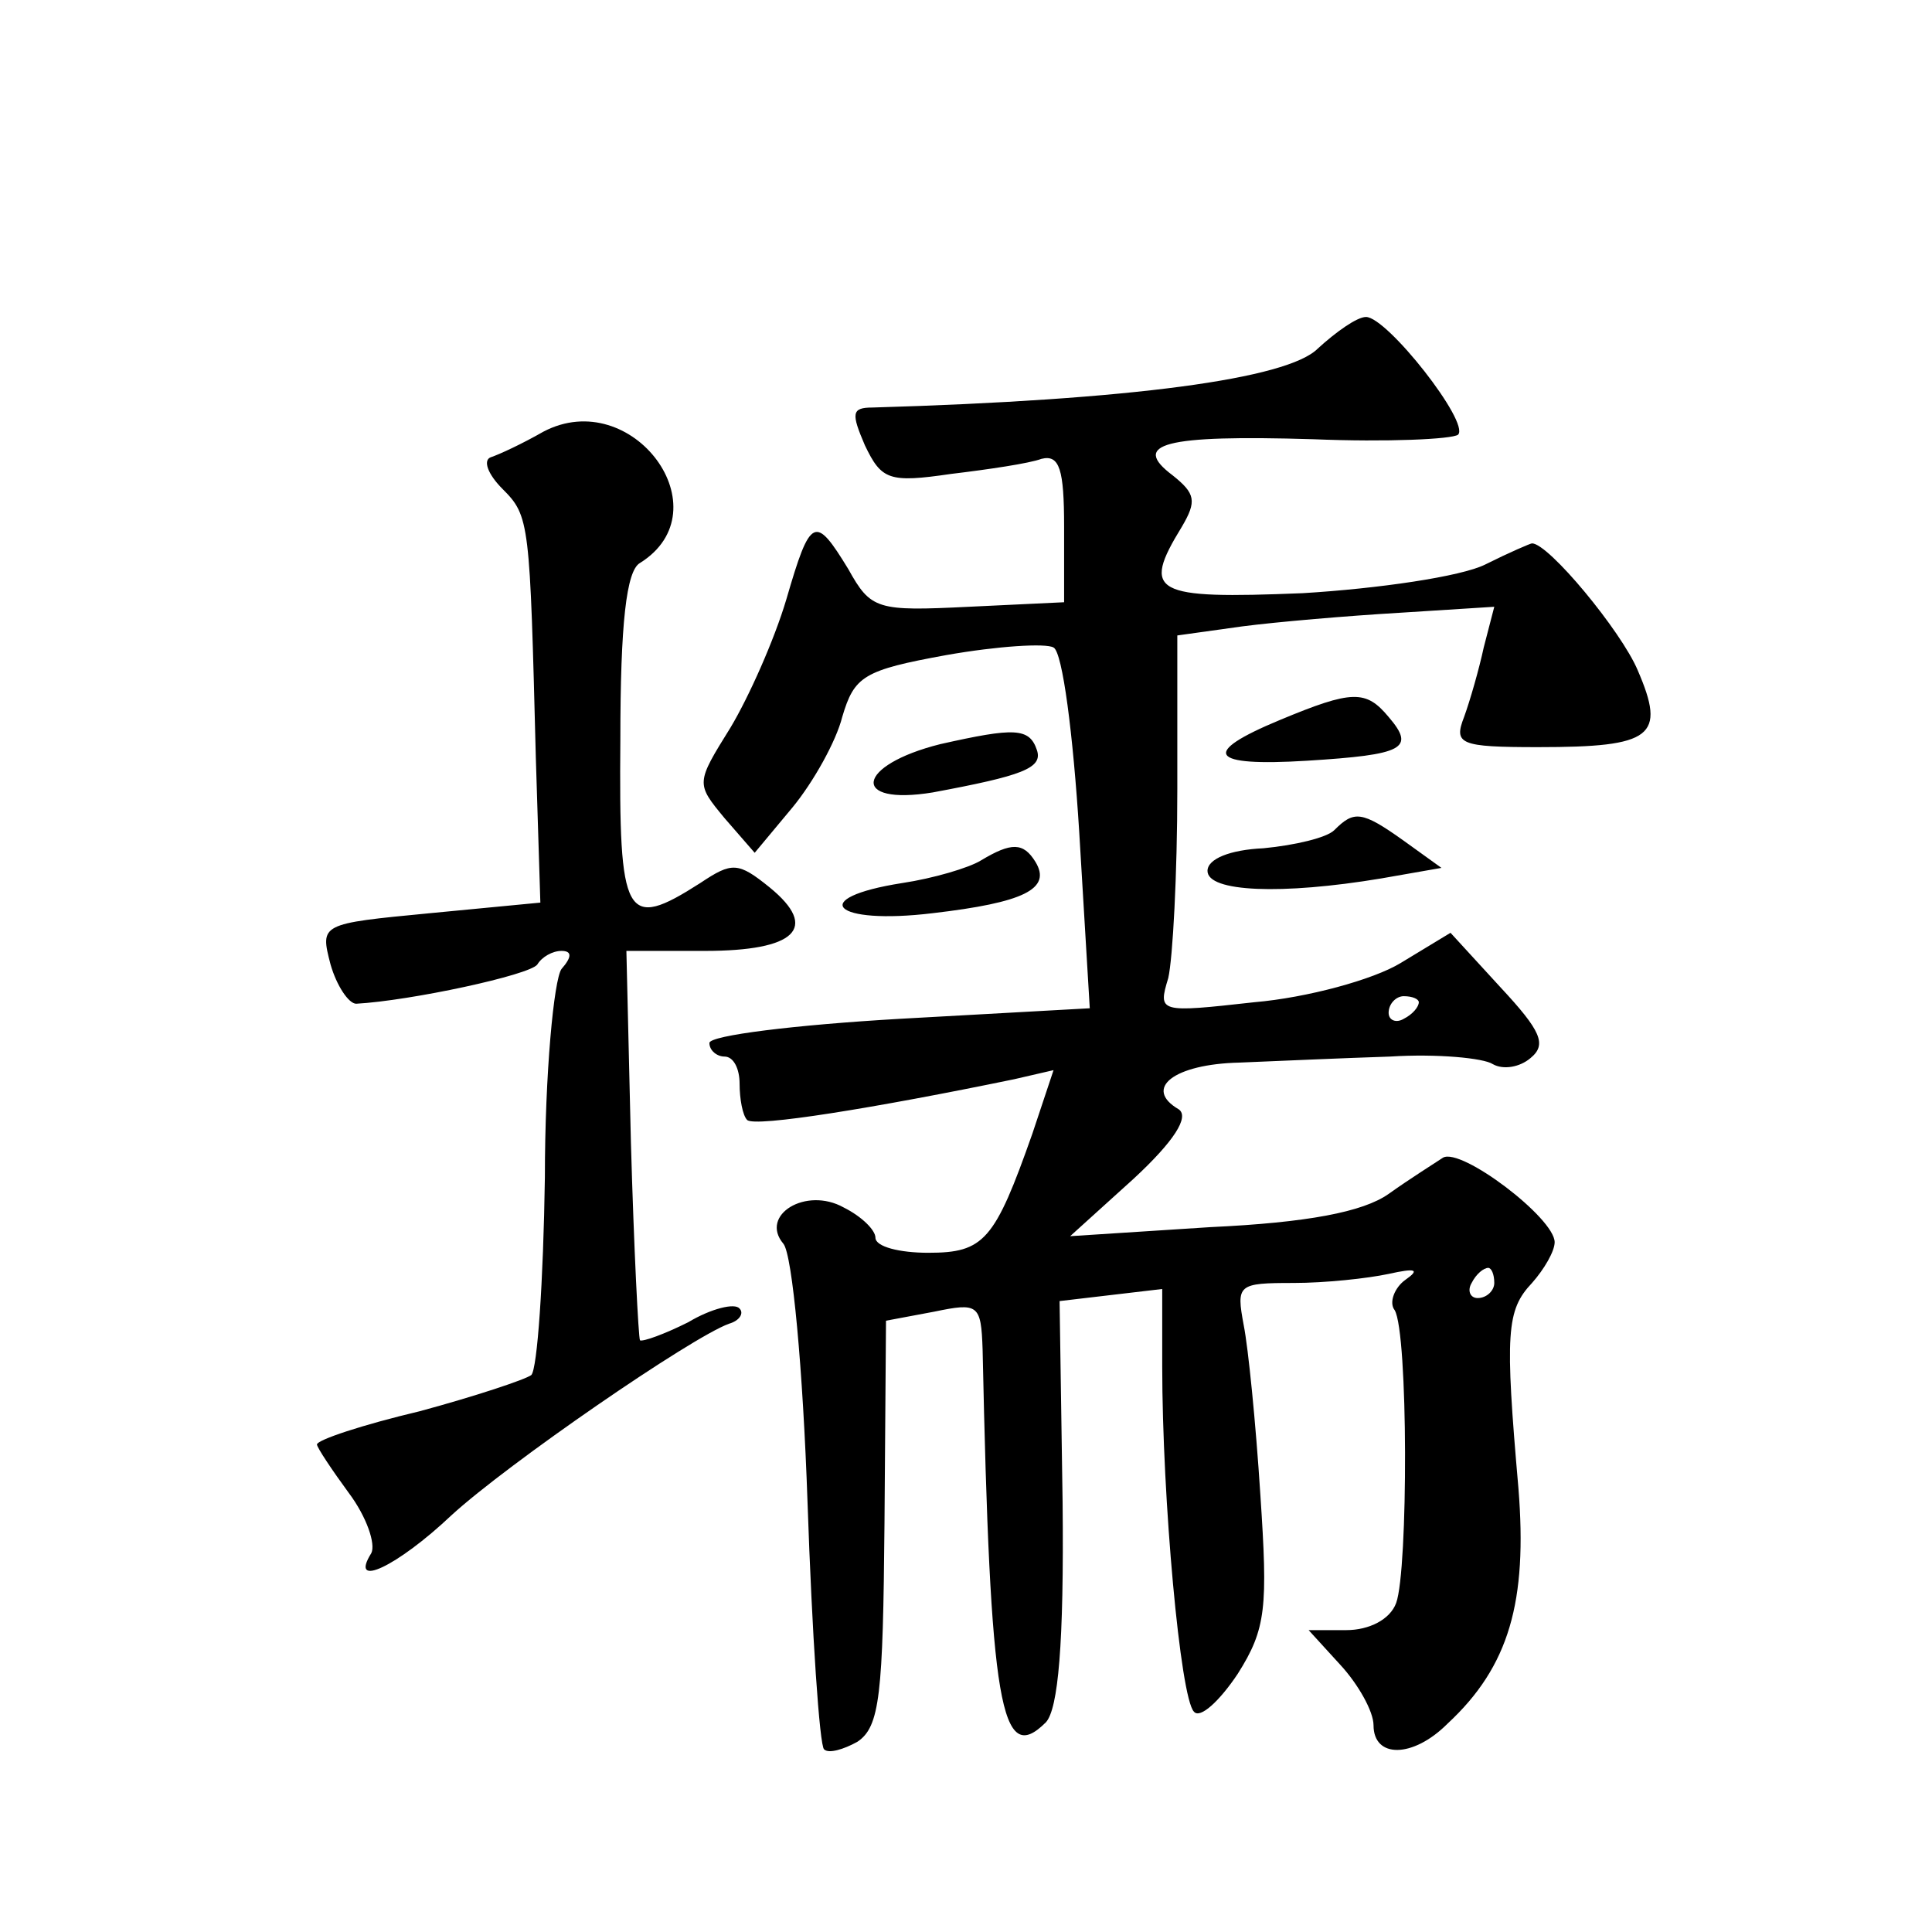<?xml version="1.0" standalone="no"?>
<!DOCTYPE svg PUBLIC "-//W3C//DTD SVG 20010904//EN"
 "http://www.w3.org/TR/2001/REC-SVG-20010904/DTD/svg10.dtd">
<svg version="1.0" xmlns="http://www.w3.org/2000/svg"
 width="128pt" height="128pt" viewBox="0 0 128 128"
 preserveAspectRatio="xMidYMid meet">
<g transform="translate(0,128) scale(0.1,-0.1)"
fill="#0" stroke="none">
<path d="M873 1049 c-20 -20 -123 -34 -295 -39 -14 0 -14 -4 -5 -25 11 -23 16 -25
57 -19 25 3 52 7 60 10 12 3 15 -7 15 -45 l0 -50 -63 -3 c-61 -3 -65 -2 -80 25
-22 36 -25 35 -41 -20 -8 -27 -25 -65 -37 -85 -23 -37 -23 -37 -4 -60 l20 -23 25
30 c14 17 29 44 33 60 8 27 14 31 69 41 34 6 66 8 71 5 6 -3 13 -58 17 -122 l7
-117 -126 -7 c-69 -4 -126 -11 -126 -16 0 -5 5 -9 10 -9 6 0 10 -8 10 -18 0 -10
2 -21 5 -24 5 -5 85 8 177 27 l26 6 -14 -42 c-25 -71 -32 -79 -69 -79 -19 0 -35
4 -35 10 0 5 -9 14 -21 20 -25 14 -56 -5 -40 -24 6 -7 13 -84 16 -171 3 -88 8 -162
11 -164 3 -3 13 0 22 5 15 10 17 31 18 145 l1 134 32 6 c29 6 31 5 32 -25 5 -237
12 -277 42 -247 8 9 12 51 11 146 l-2 133 34 4 34 4 0 -51 c0 -88 12 -220 21 -229
4 -5 17 7 29 25 19 30 20 44 15 119 -3 47 -8 97 -11 112 -5 27 -4 28 33 28 21 0
49 3 63 6 18 4 21 3 11 -4 -7 -5 -11 -15 -7 -20 9 -15 9 -172 1 -194 -4 -11 -18
-18 -33 -18 l-25 0 21 -23 c12 -13 22 -31 22 -40 0 -22 26 -22 49 1 41 38 53 81
47 156 -9 103 -8 118 9 136 8 9 15 21 15 27 0 16 -62 63 -74 56 -6 -4 -22 -14 -36
-24 -17 -12 -54 -19 -118 -22 l-93 -6 42 38 c27 25 37 41 30 46 -24 14 -3 30 40
31 24 1 69 3 100 4 31 2 62 -1 68 -5 7 -4 18 -2 25 4 11 9 7 18 -20 47 l-33 36
-33 -20 c-18 -11 -62 -23 -97 -26 -63 -7 -64 -7 -57 16 3 13 6 69 6 125 l0 102
43 6 c23 3 70 7 104 9 l63 4 -7 -27 c-3 -14 -9 -35 -13 -46 -7 -18 -3 -20 49 -20
76 0 85 7 66 51 -11 26 -59 84 -70 84 -1 0 -15 -6 -31 -14 -16 -8 -71 -16 -121
-19 -99 -4 -107 0 -80 44 10 17 9 22 -6 34 -28 21 -6 27 93 24 49 -2 92 0 96 3
8 8 -47 78 -61 78 -6 0 -20 -10 -32 -21z m67 -433 c0 -3 -4 -8 -10 -11 -5 -3 -10
-1 -10 4 0 6 5 11 10 11 6 0 10 -2 10 -4z m50 -186 c0 -5 -5 -10 -11 -10 -5 0 -7
5 -4 10 3 6 8 10 11 10 2 0 4 -4 4 -10z M360 994 c-14 -8 -29 -15 -35 -17 -5 -2
-2 -11 8 -21 18 -18 18 -22 22 -178 l3 -96 -73 -7 c-73 -7 -73 -7 -66 -34 4 -14
12 -26 17 -26 36 2 115 19 120 26 3 5 10 9 16 9 7 0 7 -4 0 -12 -5 -7 -11 -69 -11
-138 -1 -69 -5 -127 -9 -131 -4 -3 -37 -14 -74 -24 -38 -9 -68 -19 -68 -22 0 -2
10 -17 21 -32 12 -16 18 -34 15 -40 -15 -24 17 -9 53 25 37 34 159 118 184 127
7 2 10 7 7 10 -3 4 -19 0 -34 -9 -16 -8 -30 -13 -32 -12 -1 2 -4 60 -6 131 l-3
127 52 0 c60 0 76 15 43 42 -21 17 -25 17 -46 3 -50 -32 -54 -24 -53 95 0 77 4
112 13 117 56 35 -5 118 -64 87z M848 803 c-53 -22 -47 -31 18 -27 64 4 72 8 54
29 -15 18 -24 18 -72 -2z M623 787 c-56 -14 -60 -41 -5 -32 59 11 73 16 69 28 -5
15 -15 15 -64 4z M884 730 c-5 -5 -26 -10 -47 -12 -22 -1 -37 -7 -37 -15 0 -14
49 -16 115 -5 l40 7 -25 18 c-28 20 -33 20 -46 7z M650 710 c-8 -5 -32 -12 -52
-15 -64 -10 -46 -28 20 -20 60 7 79 16 68 34 -8 13 -16 13 -36 1z"/>
</g>
</svg>
